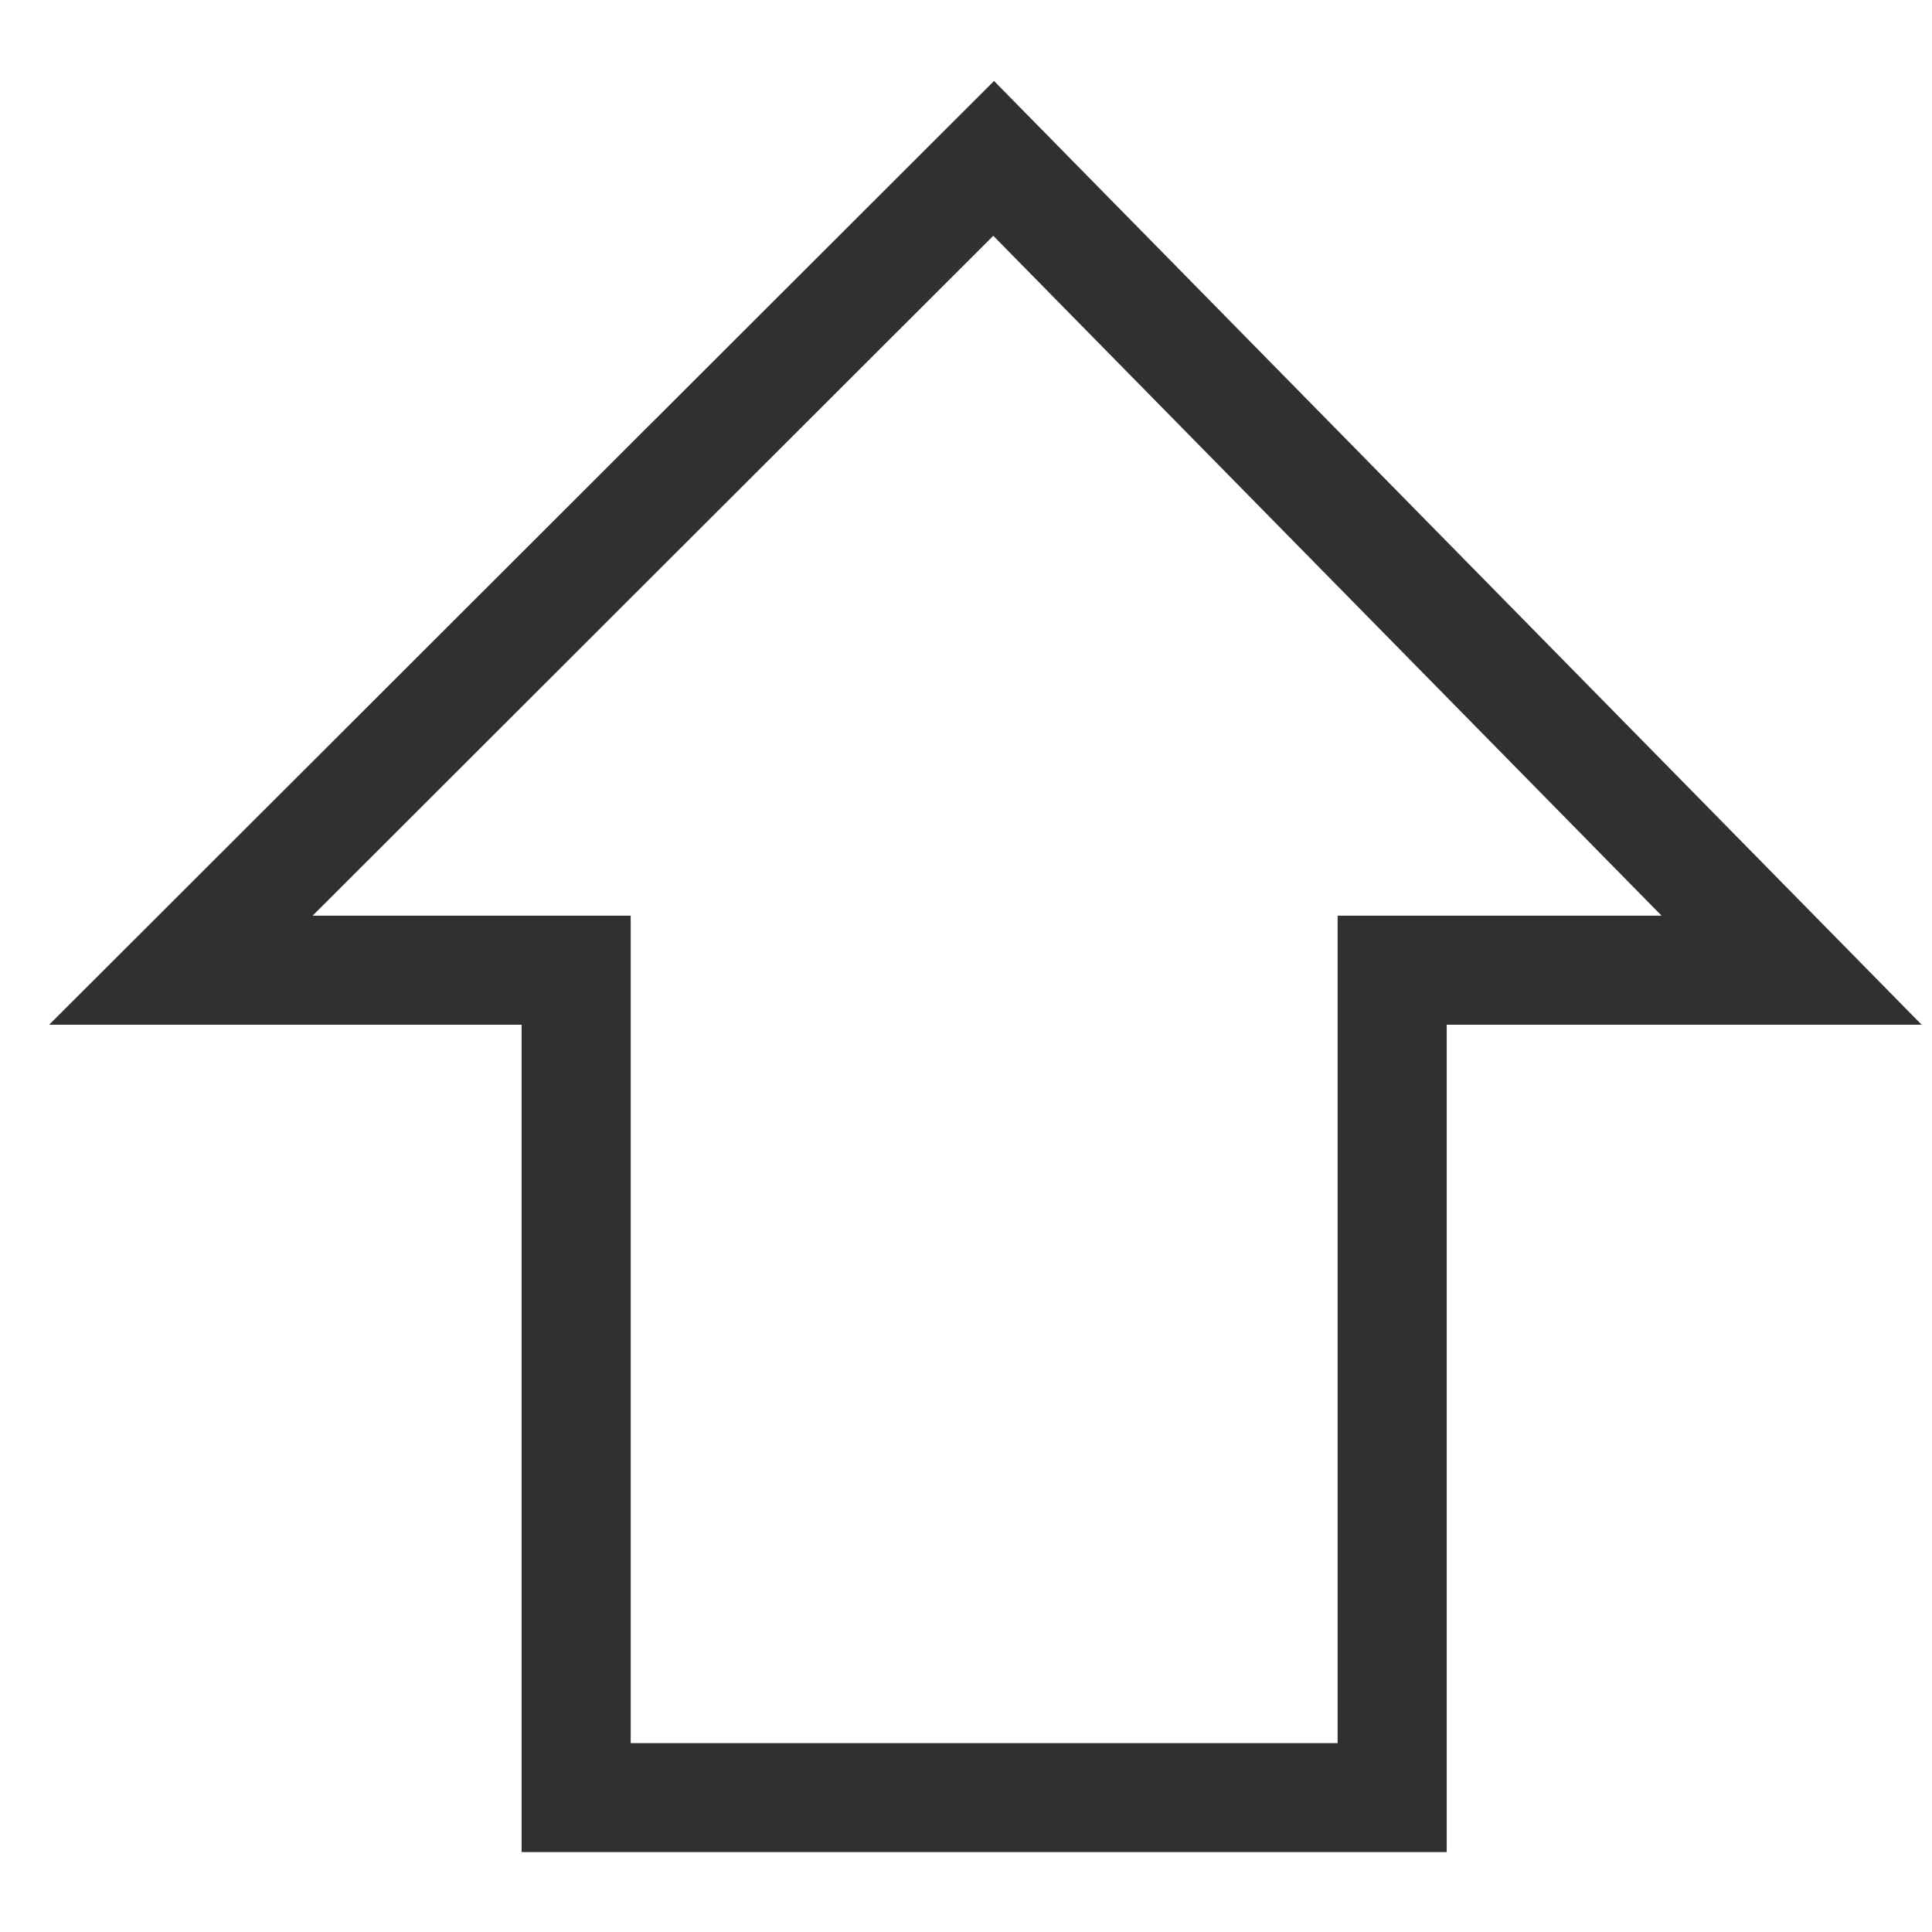 <?xml version="1.0" encoding="UTF-8" standalone="no"?>
<!DOCTYPE svg PUBLIC "-//W3C//DTD SVG 1.1//EN" "http://www.w3.org/Graphics/SVG/1.1/DTD/svg11.dtd">
<svg width="100%" height="100%" viewBox="0 0 120 120" version="1.1" xmlns="http://www.w3.org/2000/svg" xmlns:xlink="http://www.w3.org/1999/xlink" xml:space="preserve" xmlns:serif="http://www.serif.com/" style="fill-rule:evenodd;clip-rule:evenodd;stroke-linejoin:round;stroke-miterlimit:2;">
    <g transform="matrix(0.427,0,0,0.374,-1109.93,-361.591)">
        <path d="M2606.52,1137L2743.96,980.269L2878.89,1137L2809.81,1137L2809.81,1274.41L2675.24,1274.41L2675.24,1137L2606.52,1137ZM2644.84,1118.89L2691.11,1118.89L2691.11,1256.31L2793.94,1256.31L2793.94,1118.89L2841.06,1118.89L2743.85,1005.98L2644.84,1118.89Z" style="fill:rgb(48,48,48);"/>
    </g>
</svg>
